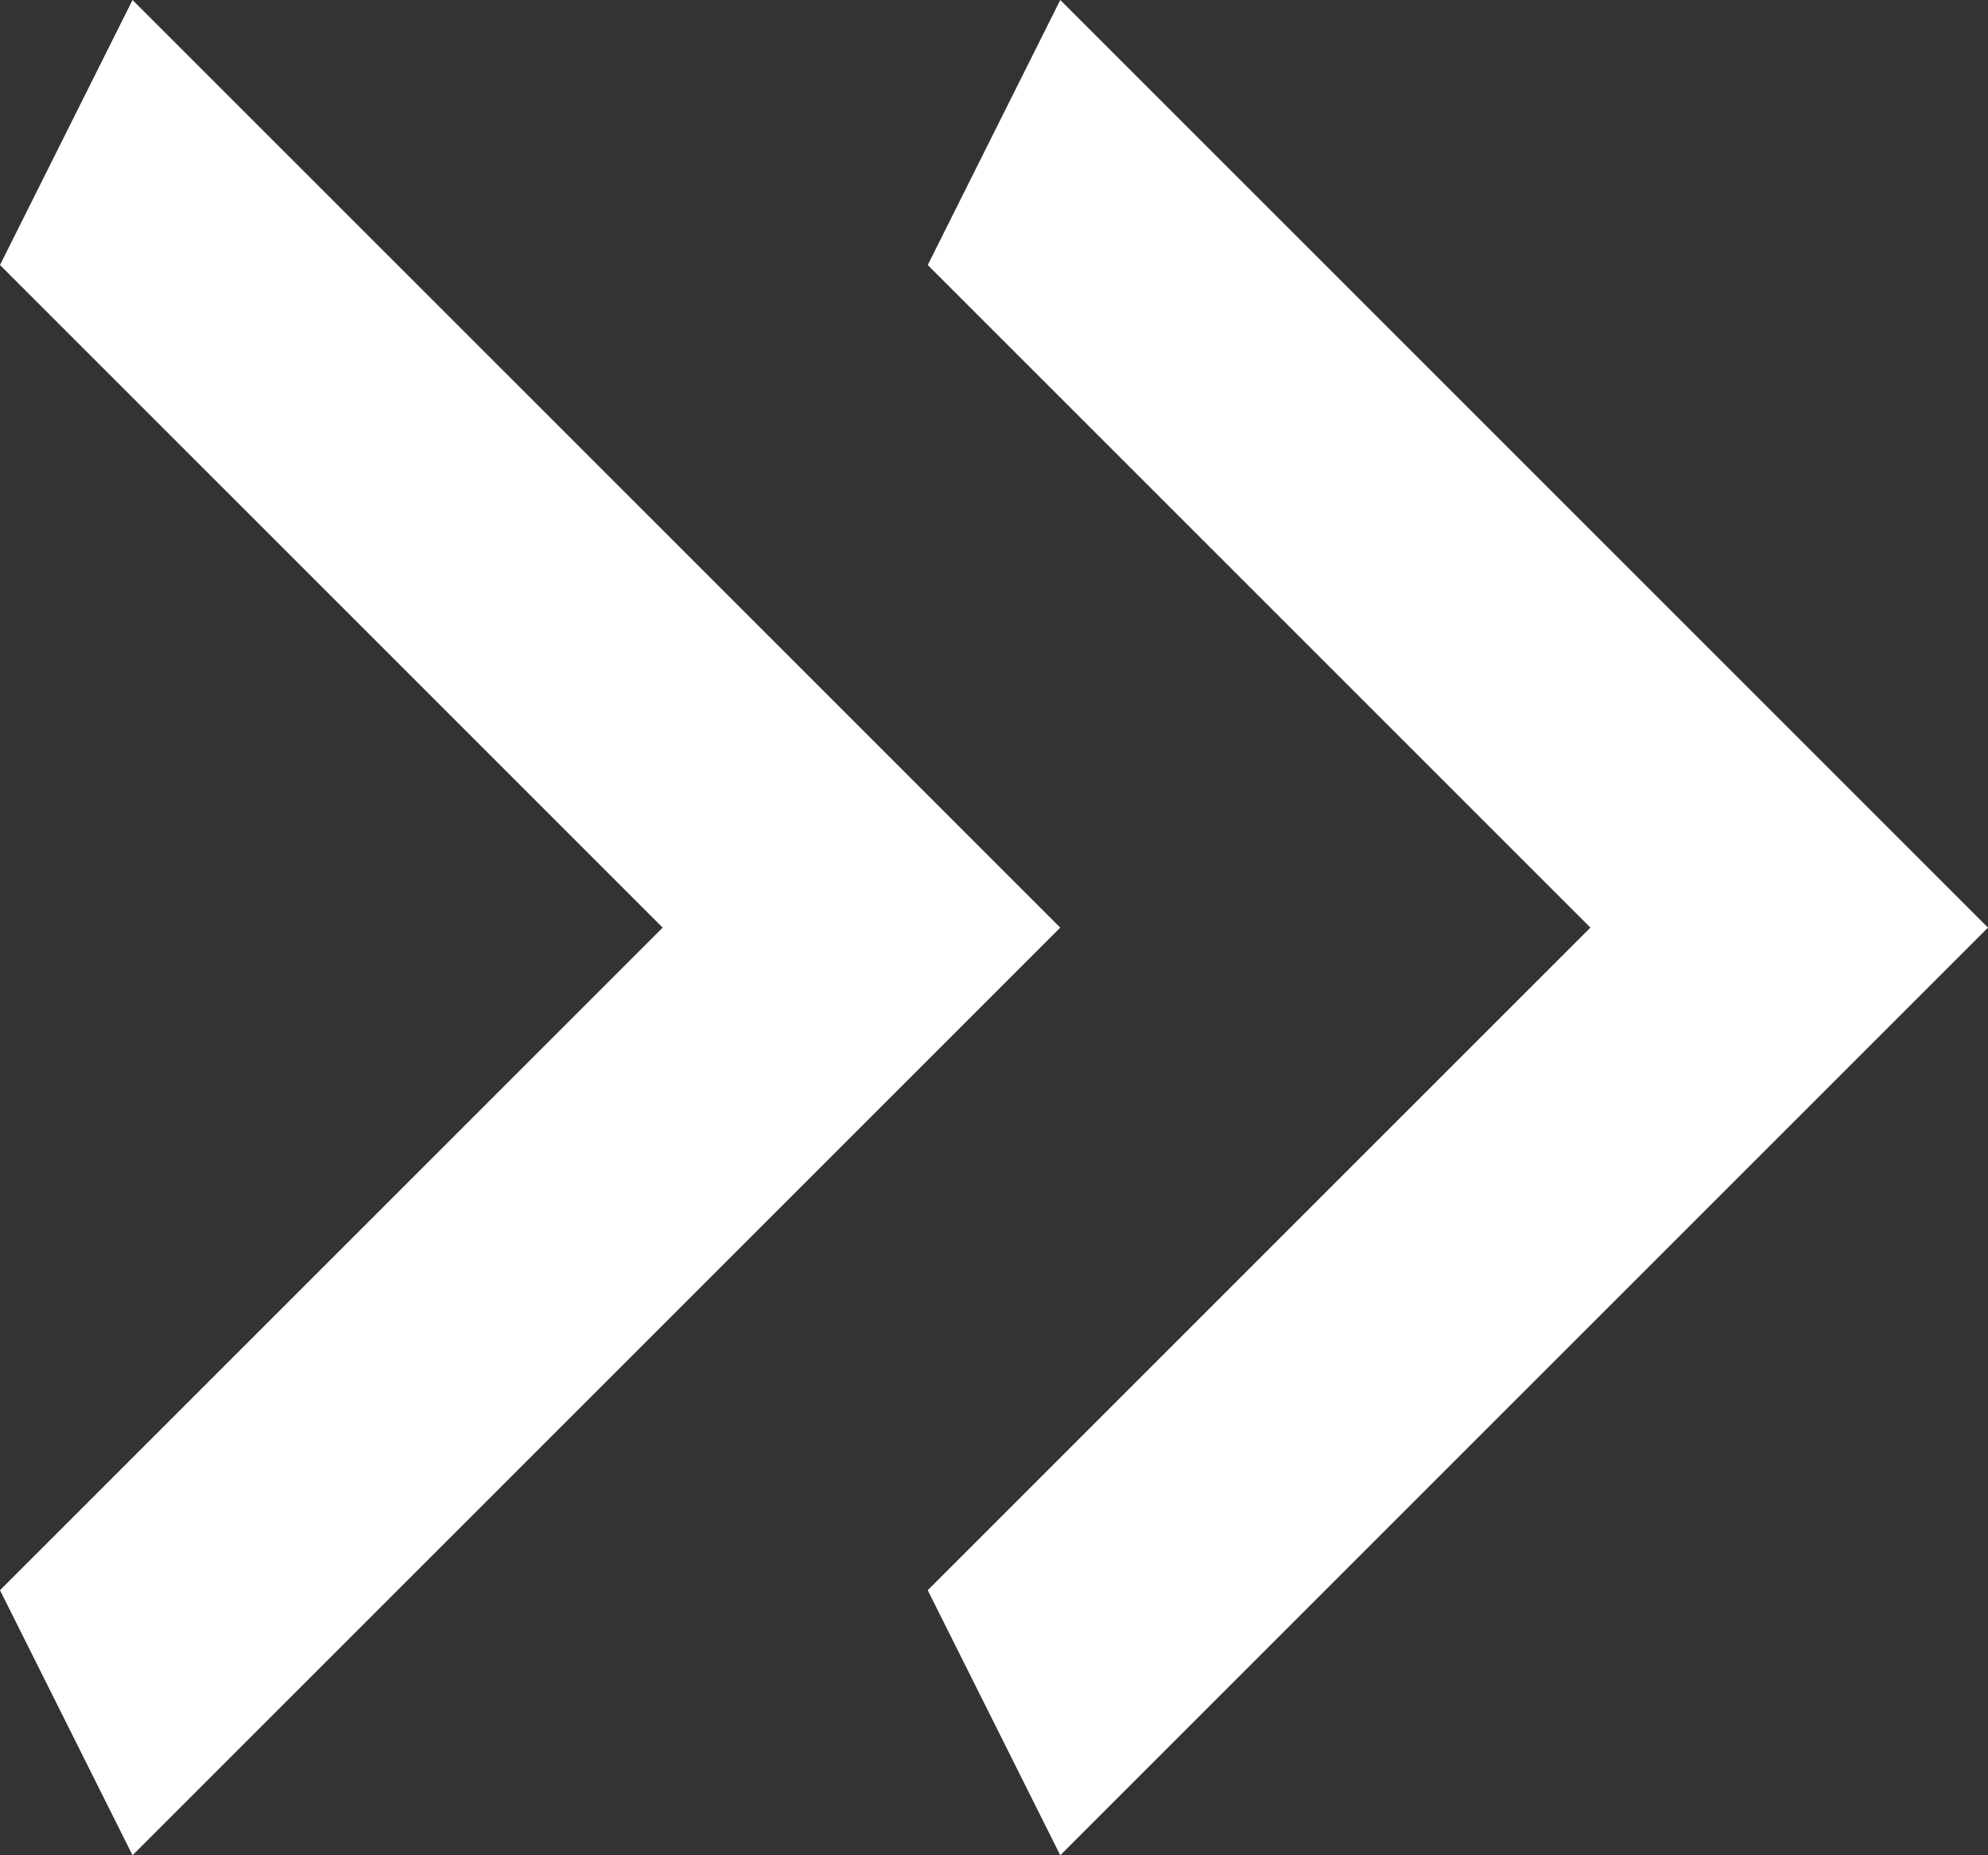 <svg width="15" height="14" viewBox="0 0 15 14" fill="none" xmlns="http://www.w3.org/2000/svg">
<rect x="0" y="0" width="15" height="14" fill="#333333" stroke="none"/>
<path d="M0 12L5 7L0 2L1 0L8 7L1 14L0 12Z" fill="white"/>
<path d="M7 12L12 7L7 2L8 0L15 7L8 14L7 12Z" fill="white"/>
</svg>
